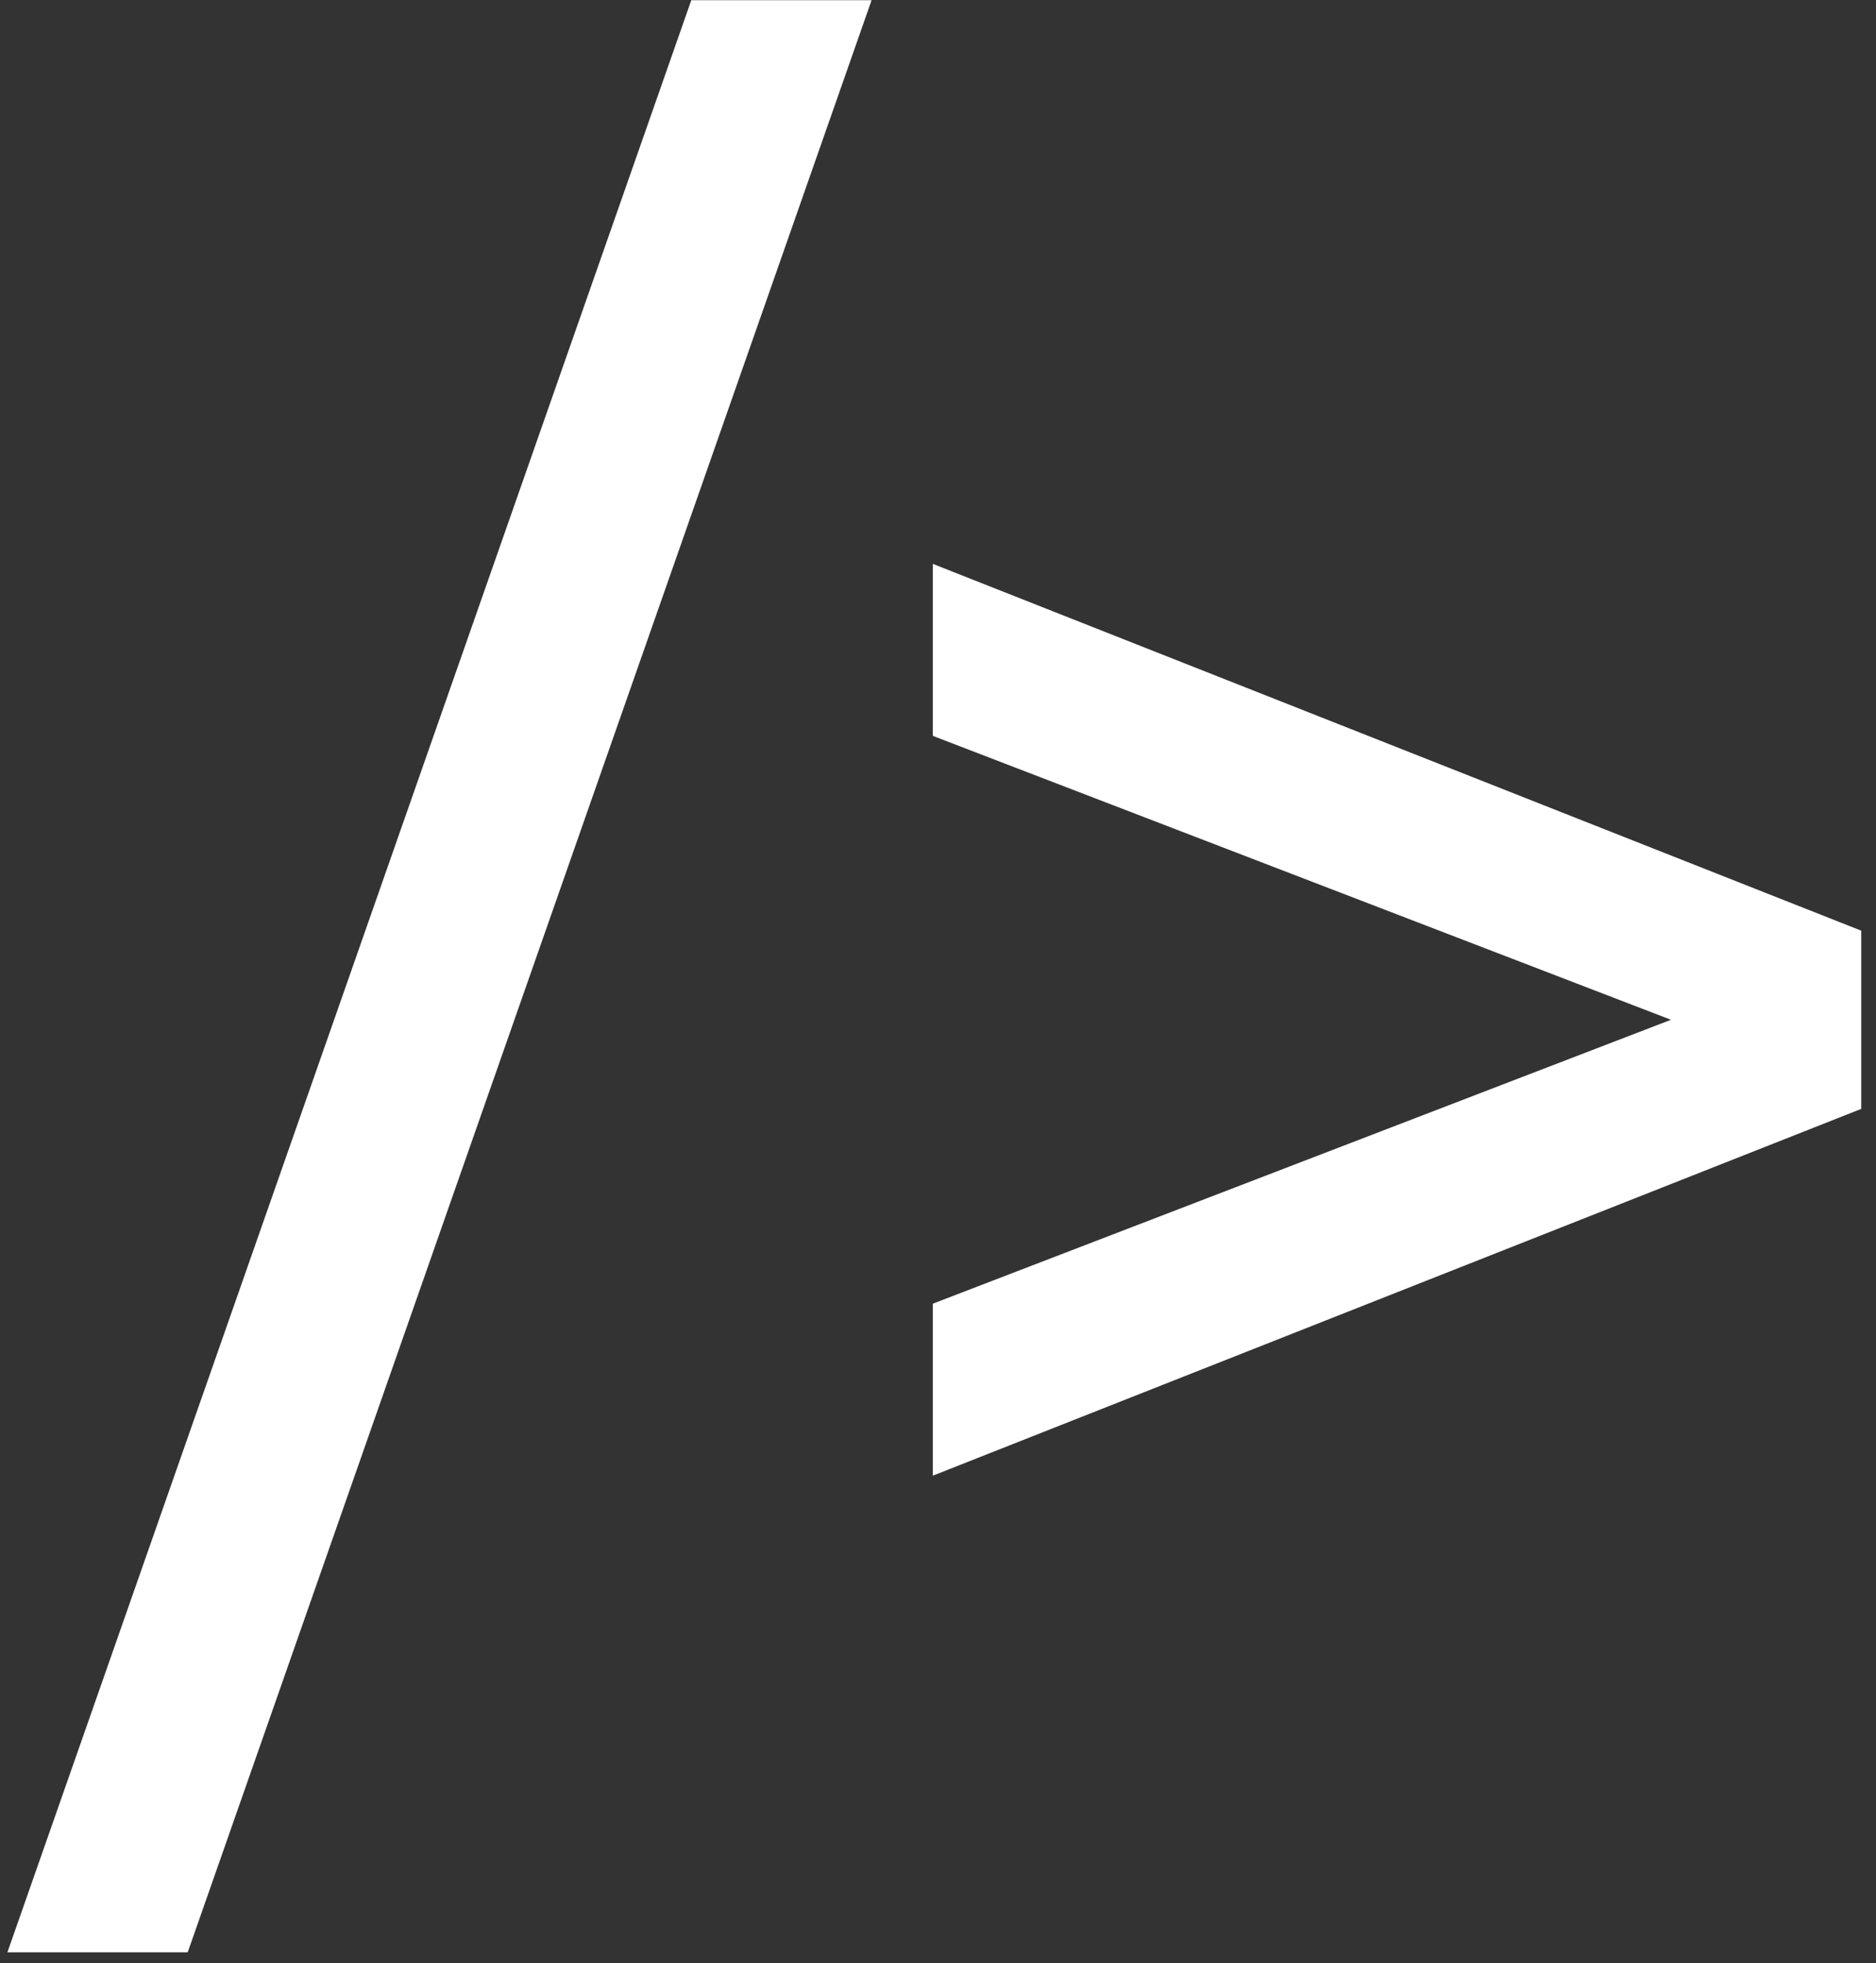 <svg width="86" height="90" viewBox="0 0 86 90" fill="none" xmlns="http://www.w3.org/2000/svg">
<rect x="0" y="0" width="86" height="90" fill="#333333" stroke="none"/>
<path d="M0.34 89.5L31.69 0.01H39.955L8.605 89.5H0.34ZM42.763 67.65V59.765L82.283 44.565V48.935L42.763 33.735V25.85L85.323 42.665V50.835L42.763 67.65Z" fill="white"/>
</svg>
